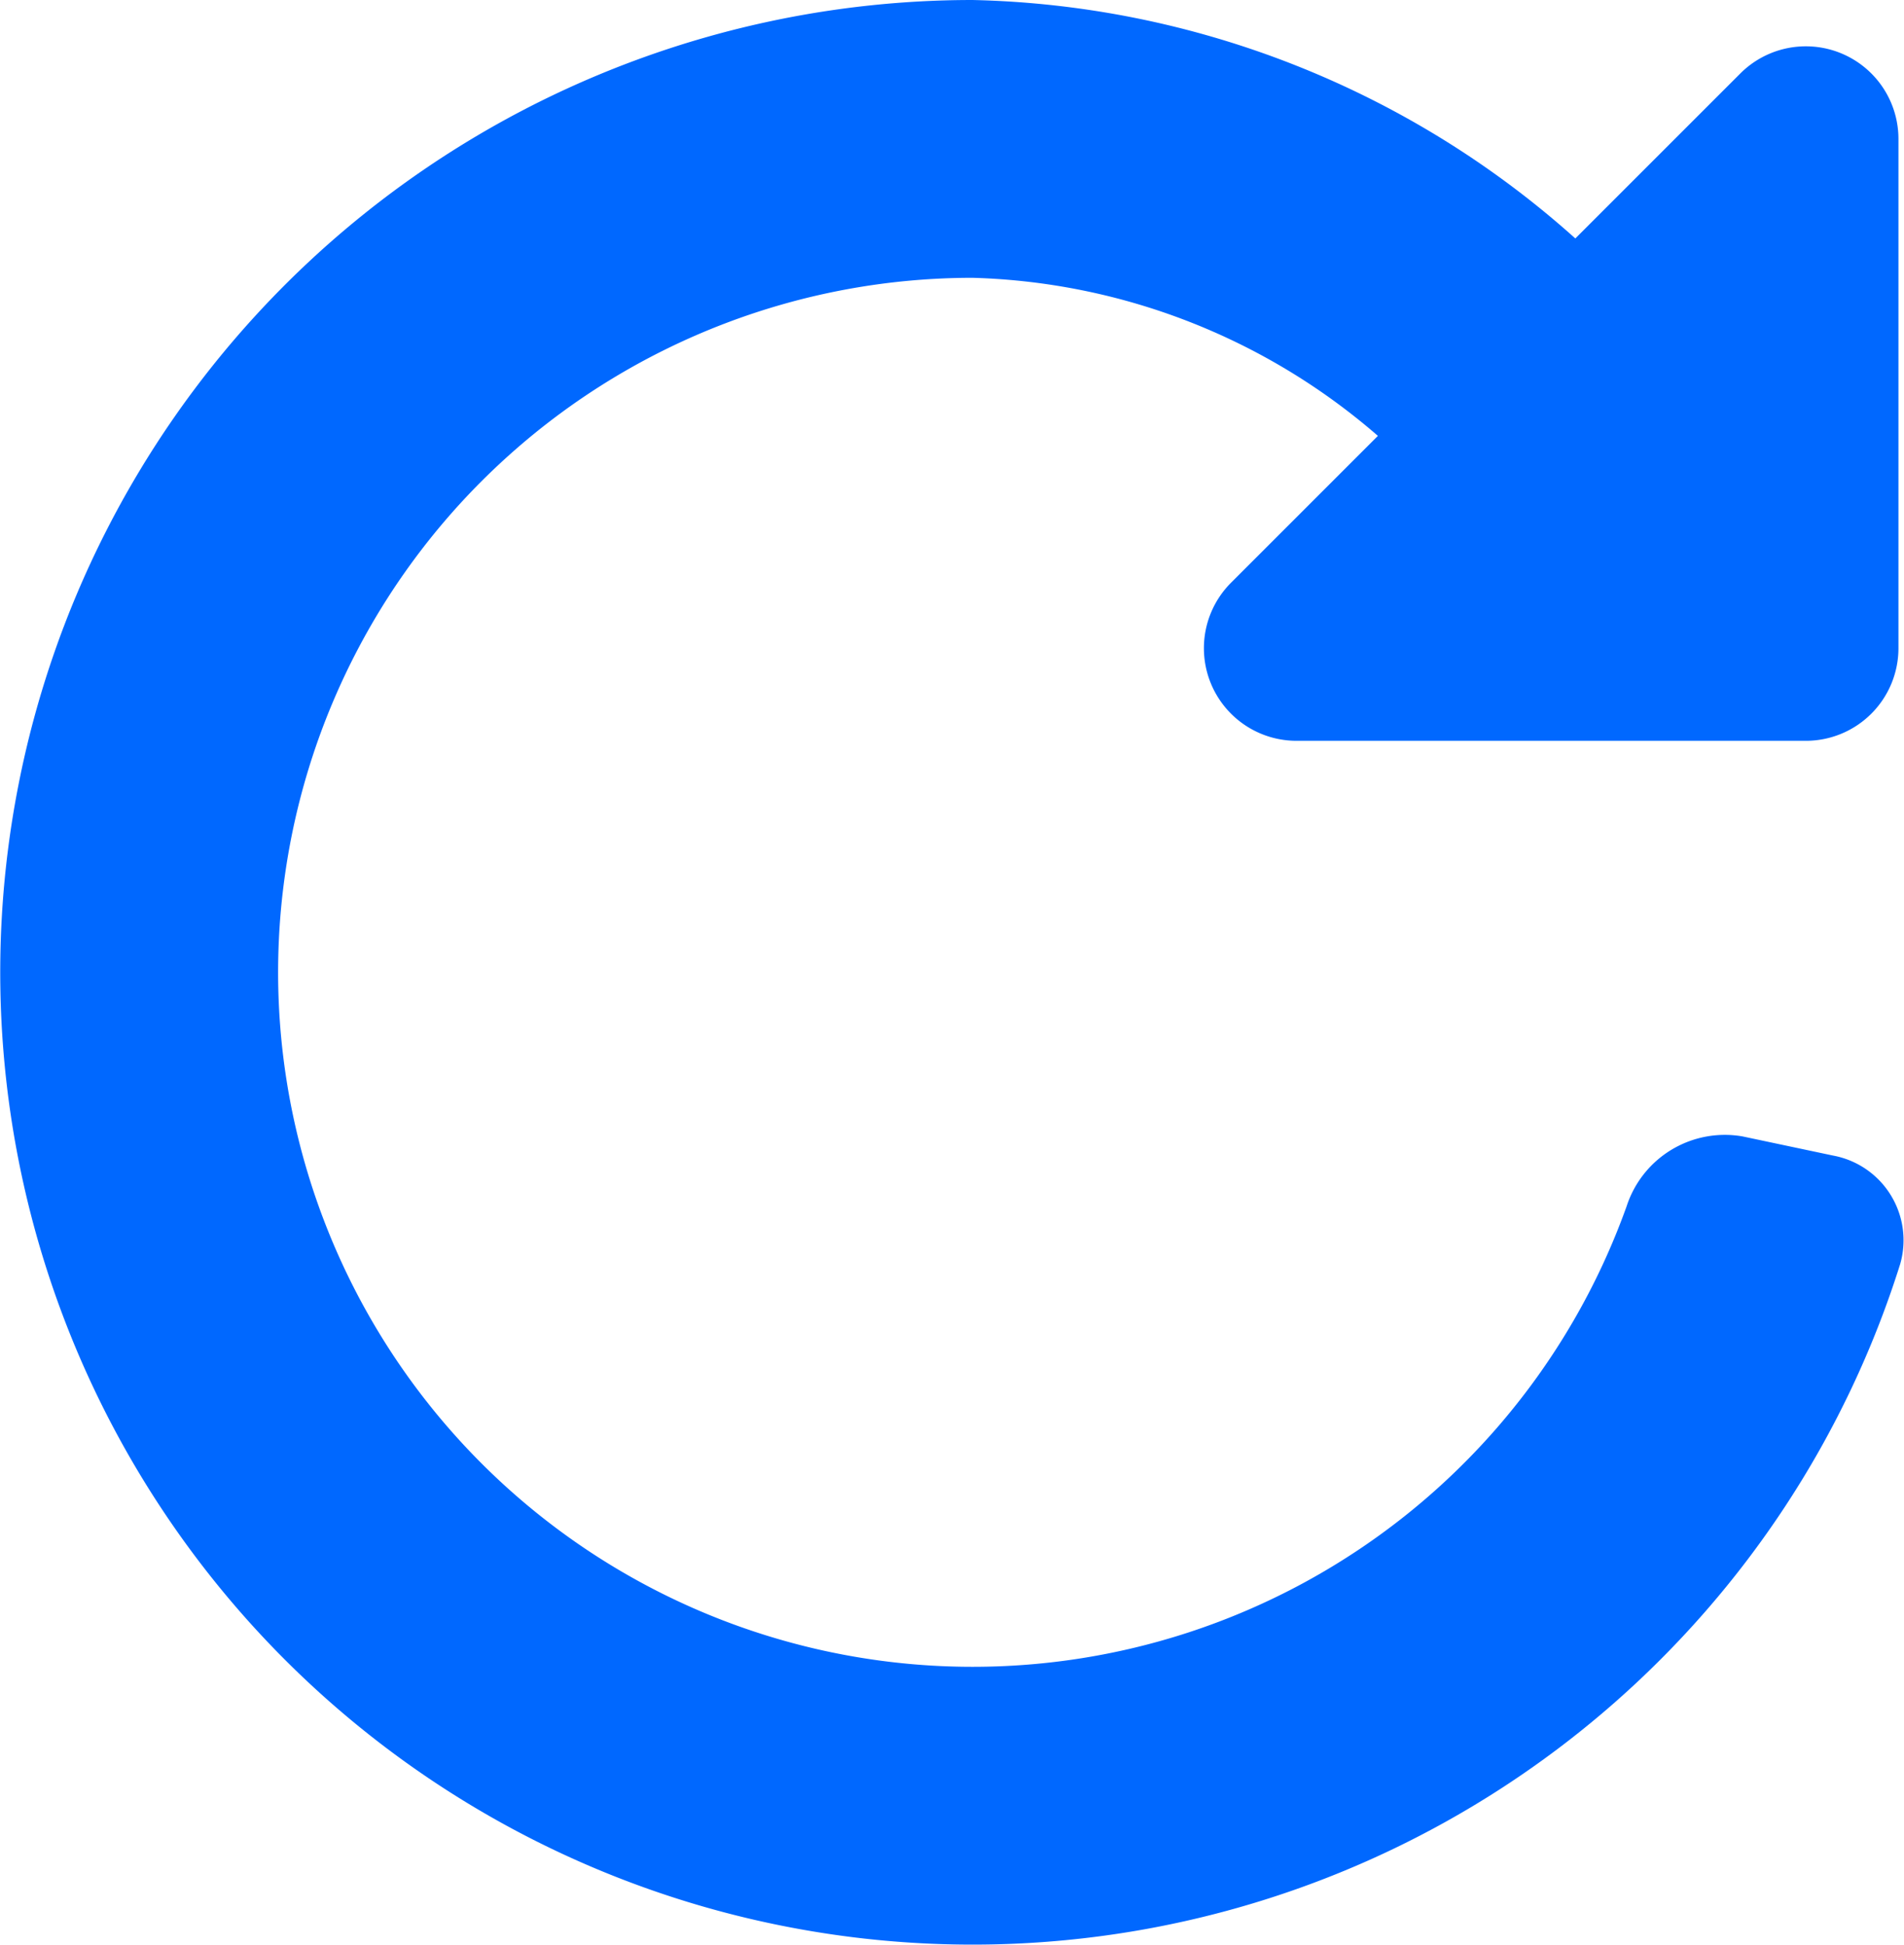 <svg xmlns="http://www.w3.org/2000/svg" width="20.56" height="21" viewBox="0 0 20.56 21">
  <path id="refresh-arrow" d="M16.379,6.207A6.965,6.965,0,0,0,12,4.5a7.5,7.5,0,1,0,7.065,10.026,1.115,1.115,0,0,1,1.251-.754l.978.207a.93.93,0,0,1,.724,1.174A10.5,10.5,0,1,1,12,1.5a10.083,10.083,0,0,1,6.511,2.575l1.782-1.782A1,1,0,0,1,22,3V8.5a1,1,0,0,1-1,1H15.5a1,1,0,0,1-.707-1.707Z" transform="translate(-1.5 -1.5)" fill="#0068ff"/>
</svg>
